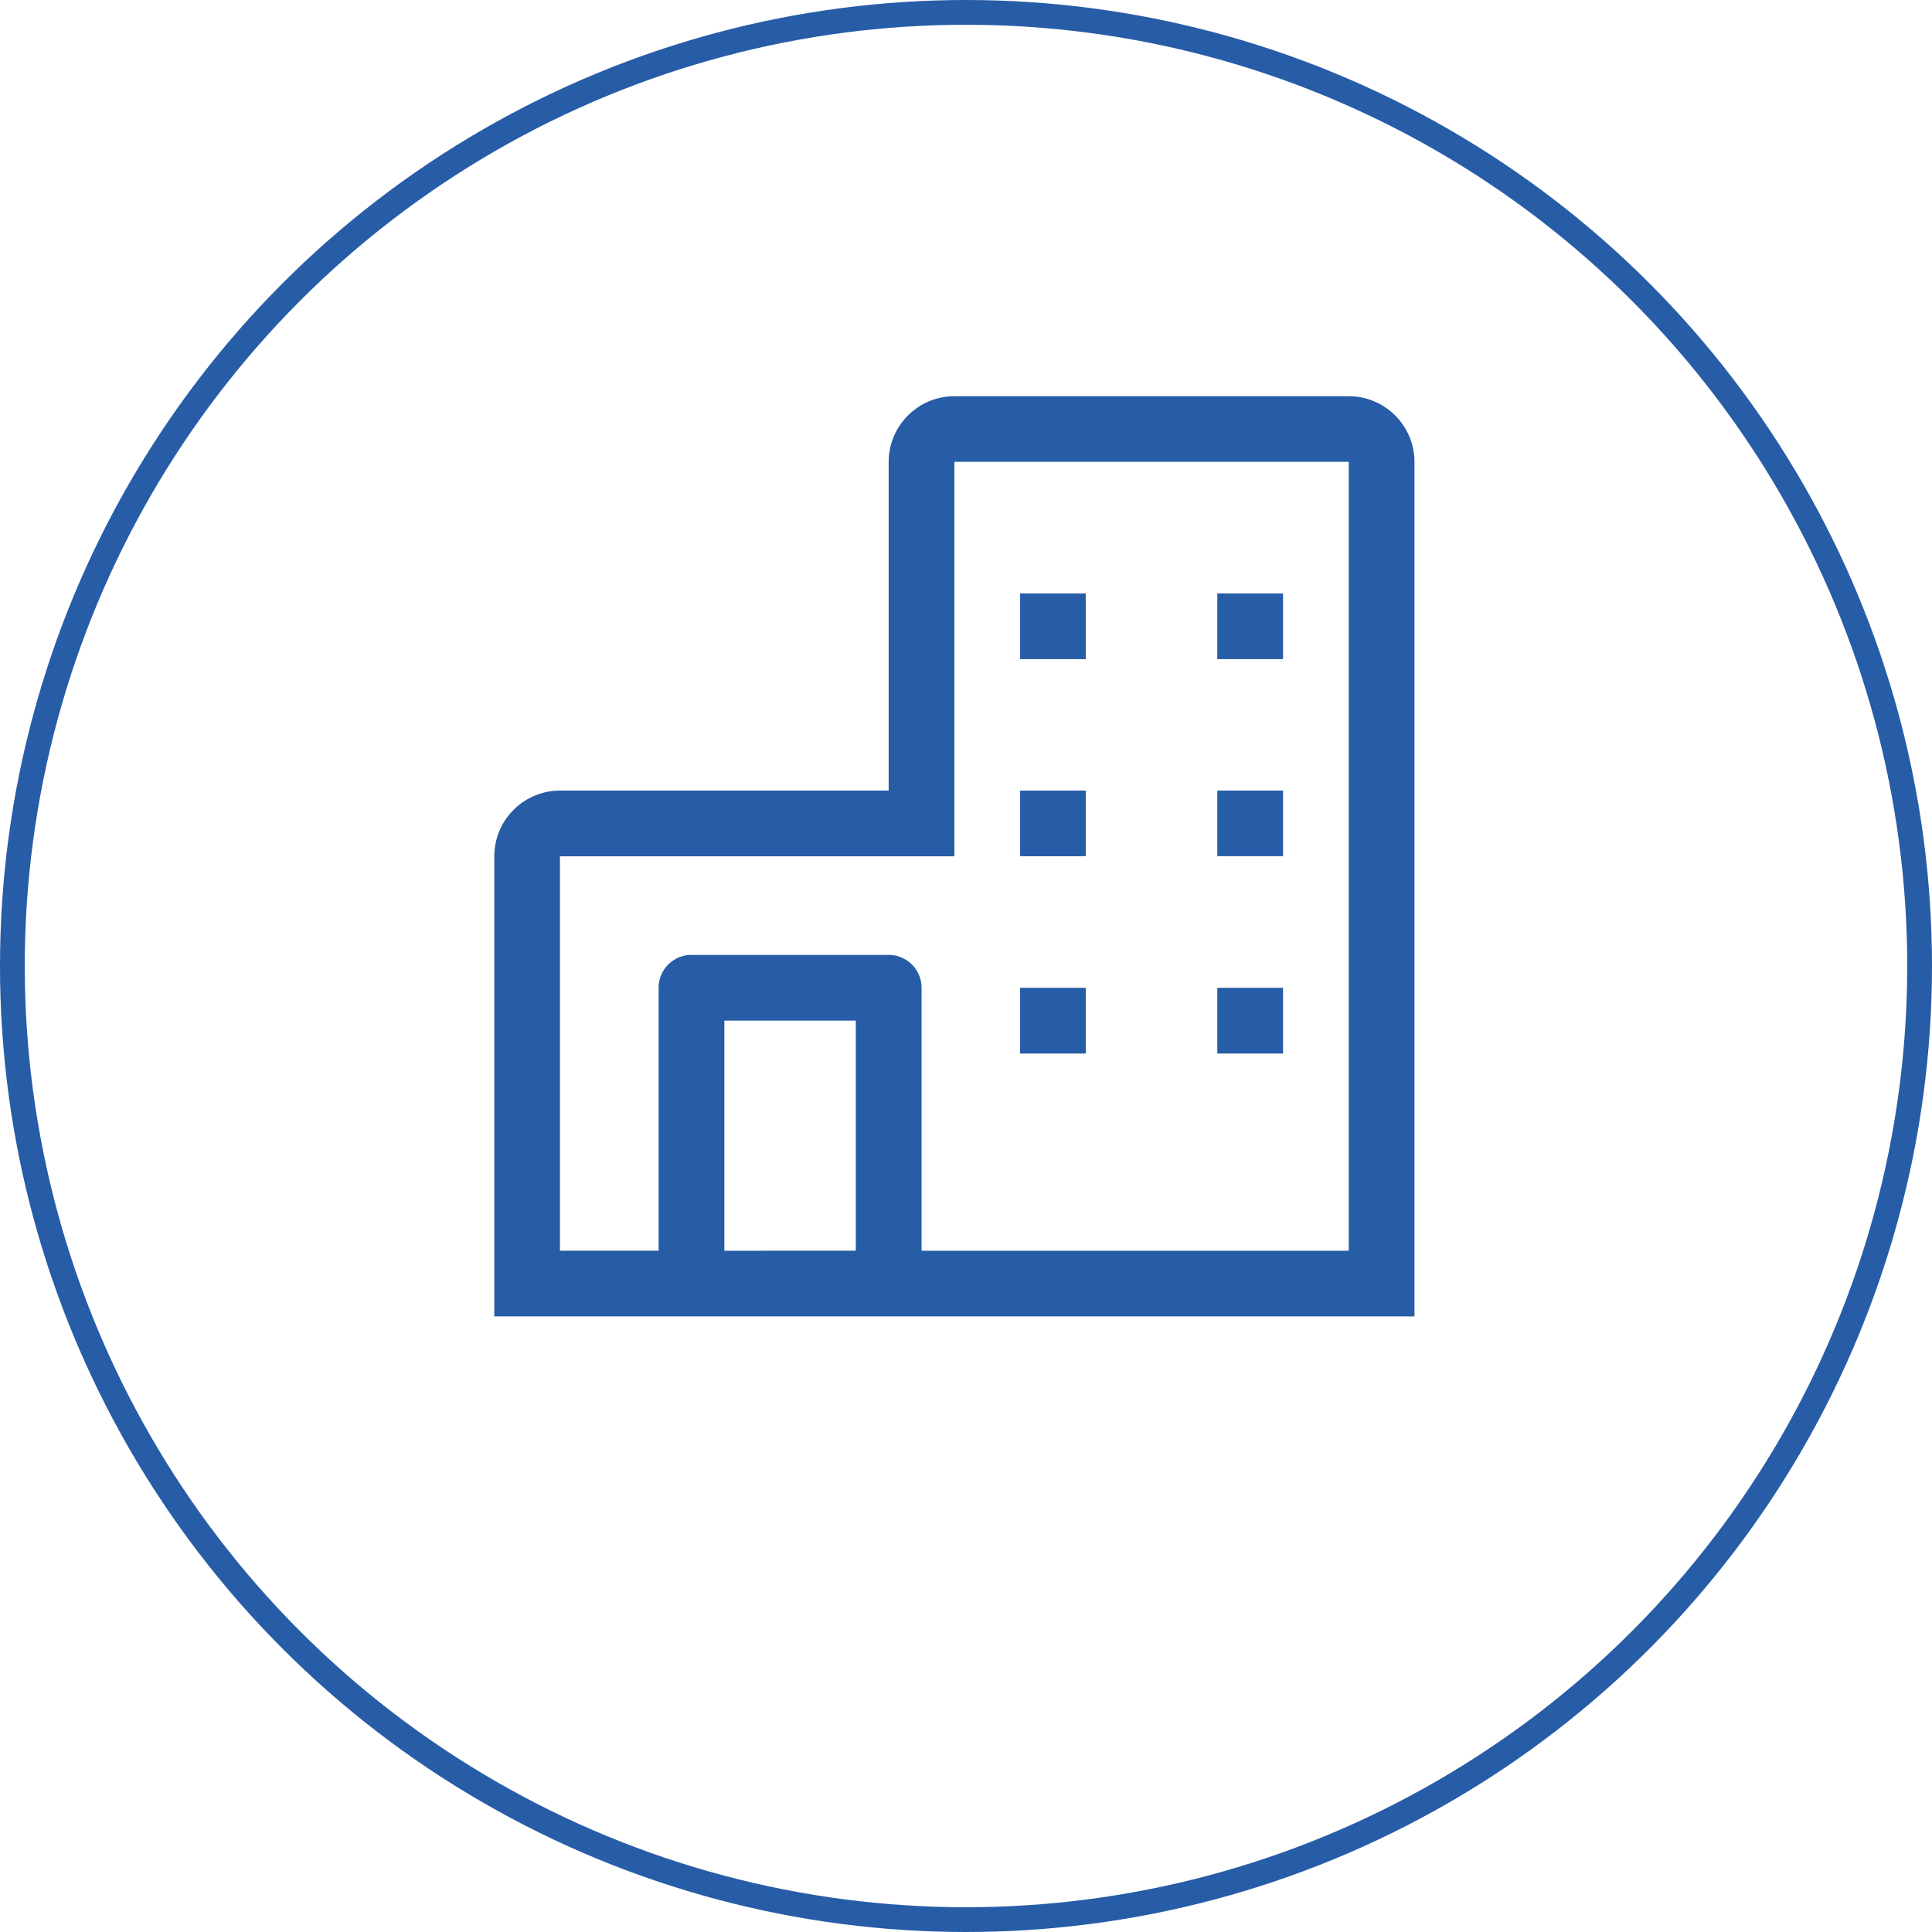 <svg xmlns="http://www.w3.org/2000/svg" width="78" height="78" viewBox="0 0 78 78"><defs><style>.a{fill:#275ca7;}.b,.d{fill:none;}.b{stroke:#275ca7;}.c{stroke:none;}</style></defs><g transform="translate(-871 -2582)"><g transform="translate(890.956 2597.996)"><path class="a" d="M36.747,2.25H20.825A2.656,2.656,0,0,0,18.172,4.9V18.172H4.9A2.656,2.656,0,0,0,2.25,20.825V39.4H39.4V4.9A2.656,2.656,0,0,0,36.747,2.25Zm-25.209,34.5V27.459h5.307v9.288Zm25.209,0H19.5V26.133a1.327,1.327,0,0,0-1.327-1.327H10.211a1.327,1.327,0,0,0-1.327,1.327V36.747H4.9V20.825H20.825V4.9H36.747Z" transform="translate(-2.25 -2.25)"/><path class="a" d="M20.25,9H22.9v2.654H20.25Z" transform="translate(0.979 -1.039)"/><path class="a" d="M27,9h2.654v2.654H27Z" transform="translate(2.19 -1.039)"/><path class="a" d="M20.25,15.75H22.9V18.4H20.25Z" transform="translate(0.979 0.172)"/><path class="a" d="M27,15.75h2.654V18.4H27Z" transform="translate(2.19 0.172)"/><path class="a" d="M20.25,22.5H22.9v2.654H20.25Z" transform="translate(0.979 1.383)"/><path class="a" d="M27,22.5h2.654v2.654H27Z" transform="translate(2.19 1.383)"/></g><g class="b" transform="translate(871 2582)"><circle class="c" cx="39" cy="39" r="39"/><circle class="d" cx="39" cy="39" r="38.5"/></g></g></svg>